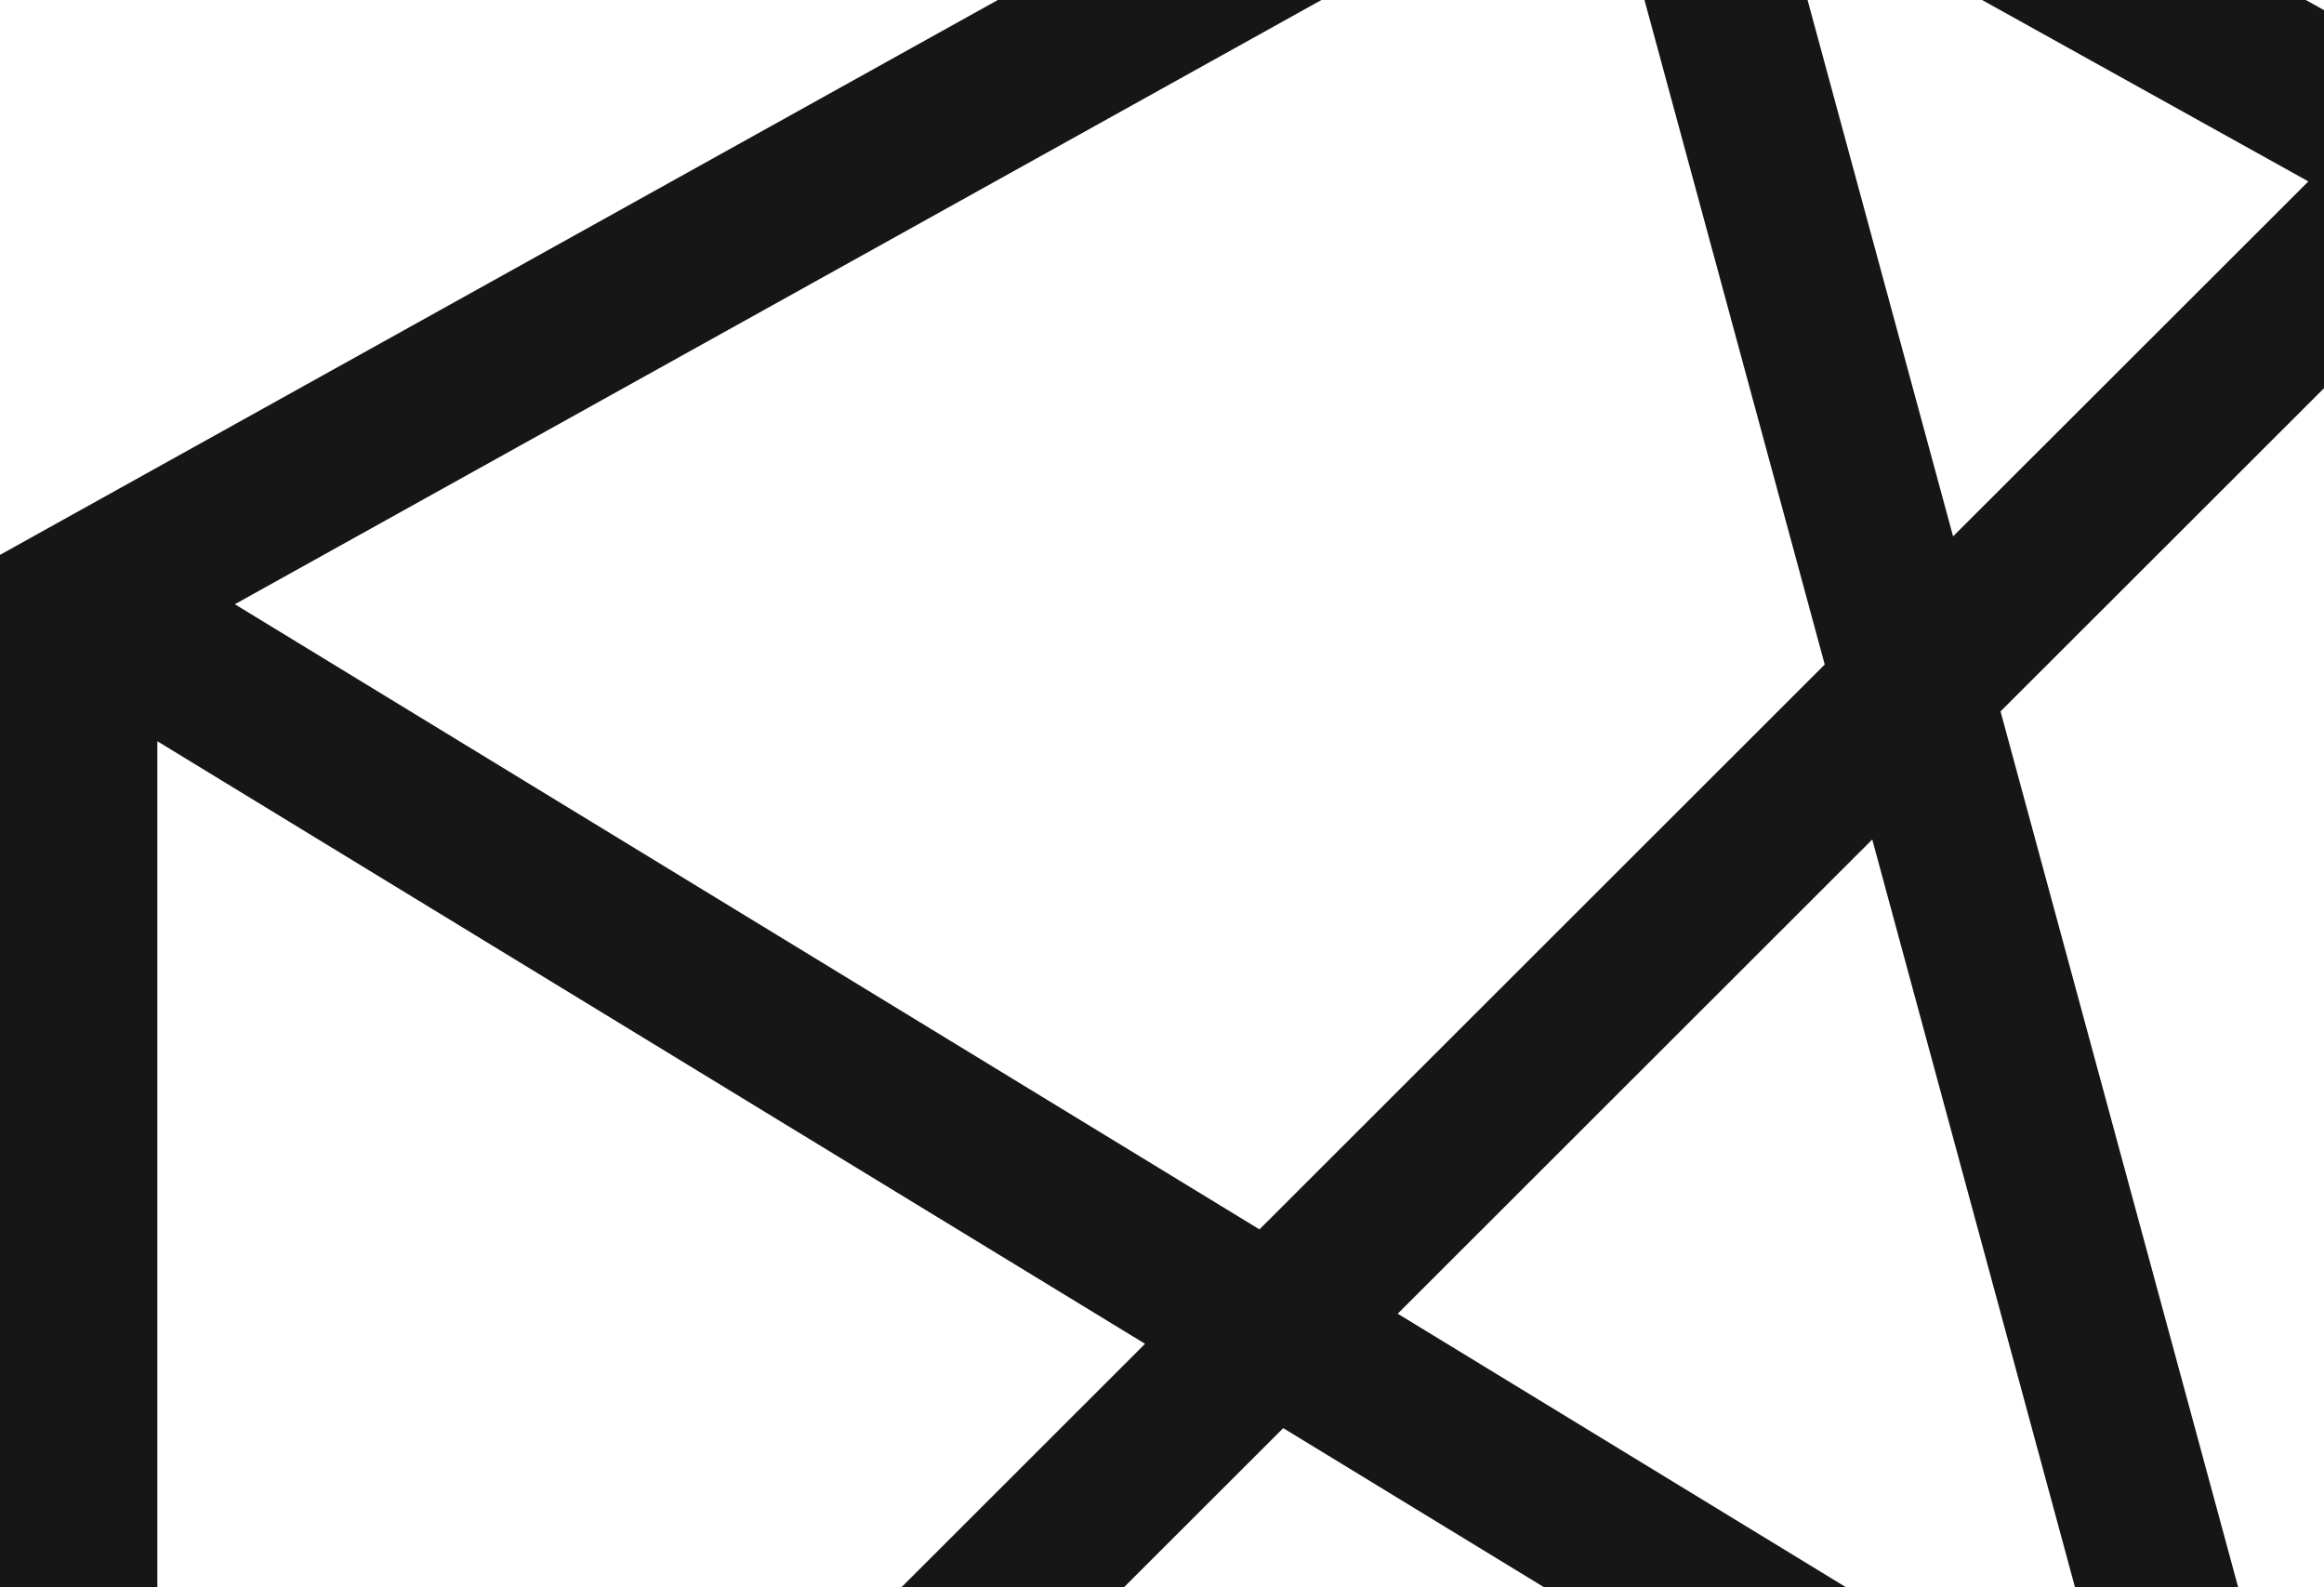 <svg width="703" height="480" viewBox="0 0 703 480" fill="none" xmlns="http://www.w3.org/2000/svg">
<path d="M460.004 1014.58L136.558 806.603L705.401 907.779L539.302 1014.58V1162.4H459.984L460.004 1014.58ZM72.922 746.927L388.171 431.955L930.72 762.905L764.324 869.922L72.922 746.927ZM422.801 397.345L566.348 253.917L641.408 530.715L422.801 397.345ZM47.598 224.198L346.374 406.453L47.598 704.991V224.198ZM700.549 566.75L605.155 215.169L741.535 78.928L951.727 195.805V719.98L700.549 566.75ZM537.401 -34.563L698.273 54.871L590.8 162.225L537.401 -34.563ZM71.041 182.757L484.635 -47.215L551.973 200.992L380.984 371.843L71.041 182.757ZM499.663 -110L0 167.828V775.359L412.426 1040.56V1210H586.9V1040.56L999.326 775.359V167.828L499.663 -110Z" fill="#161616"/>
</svg>
